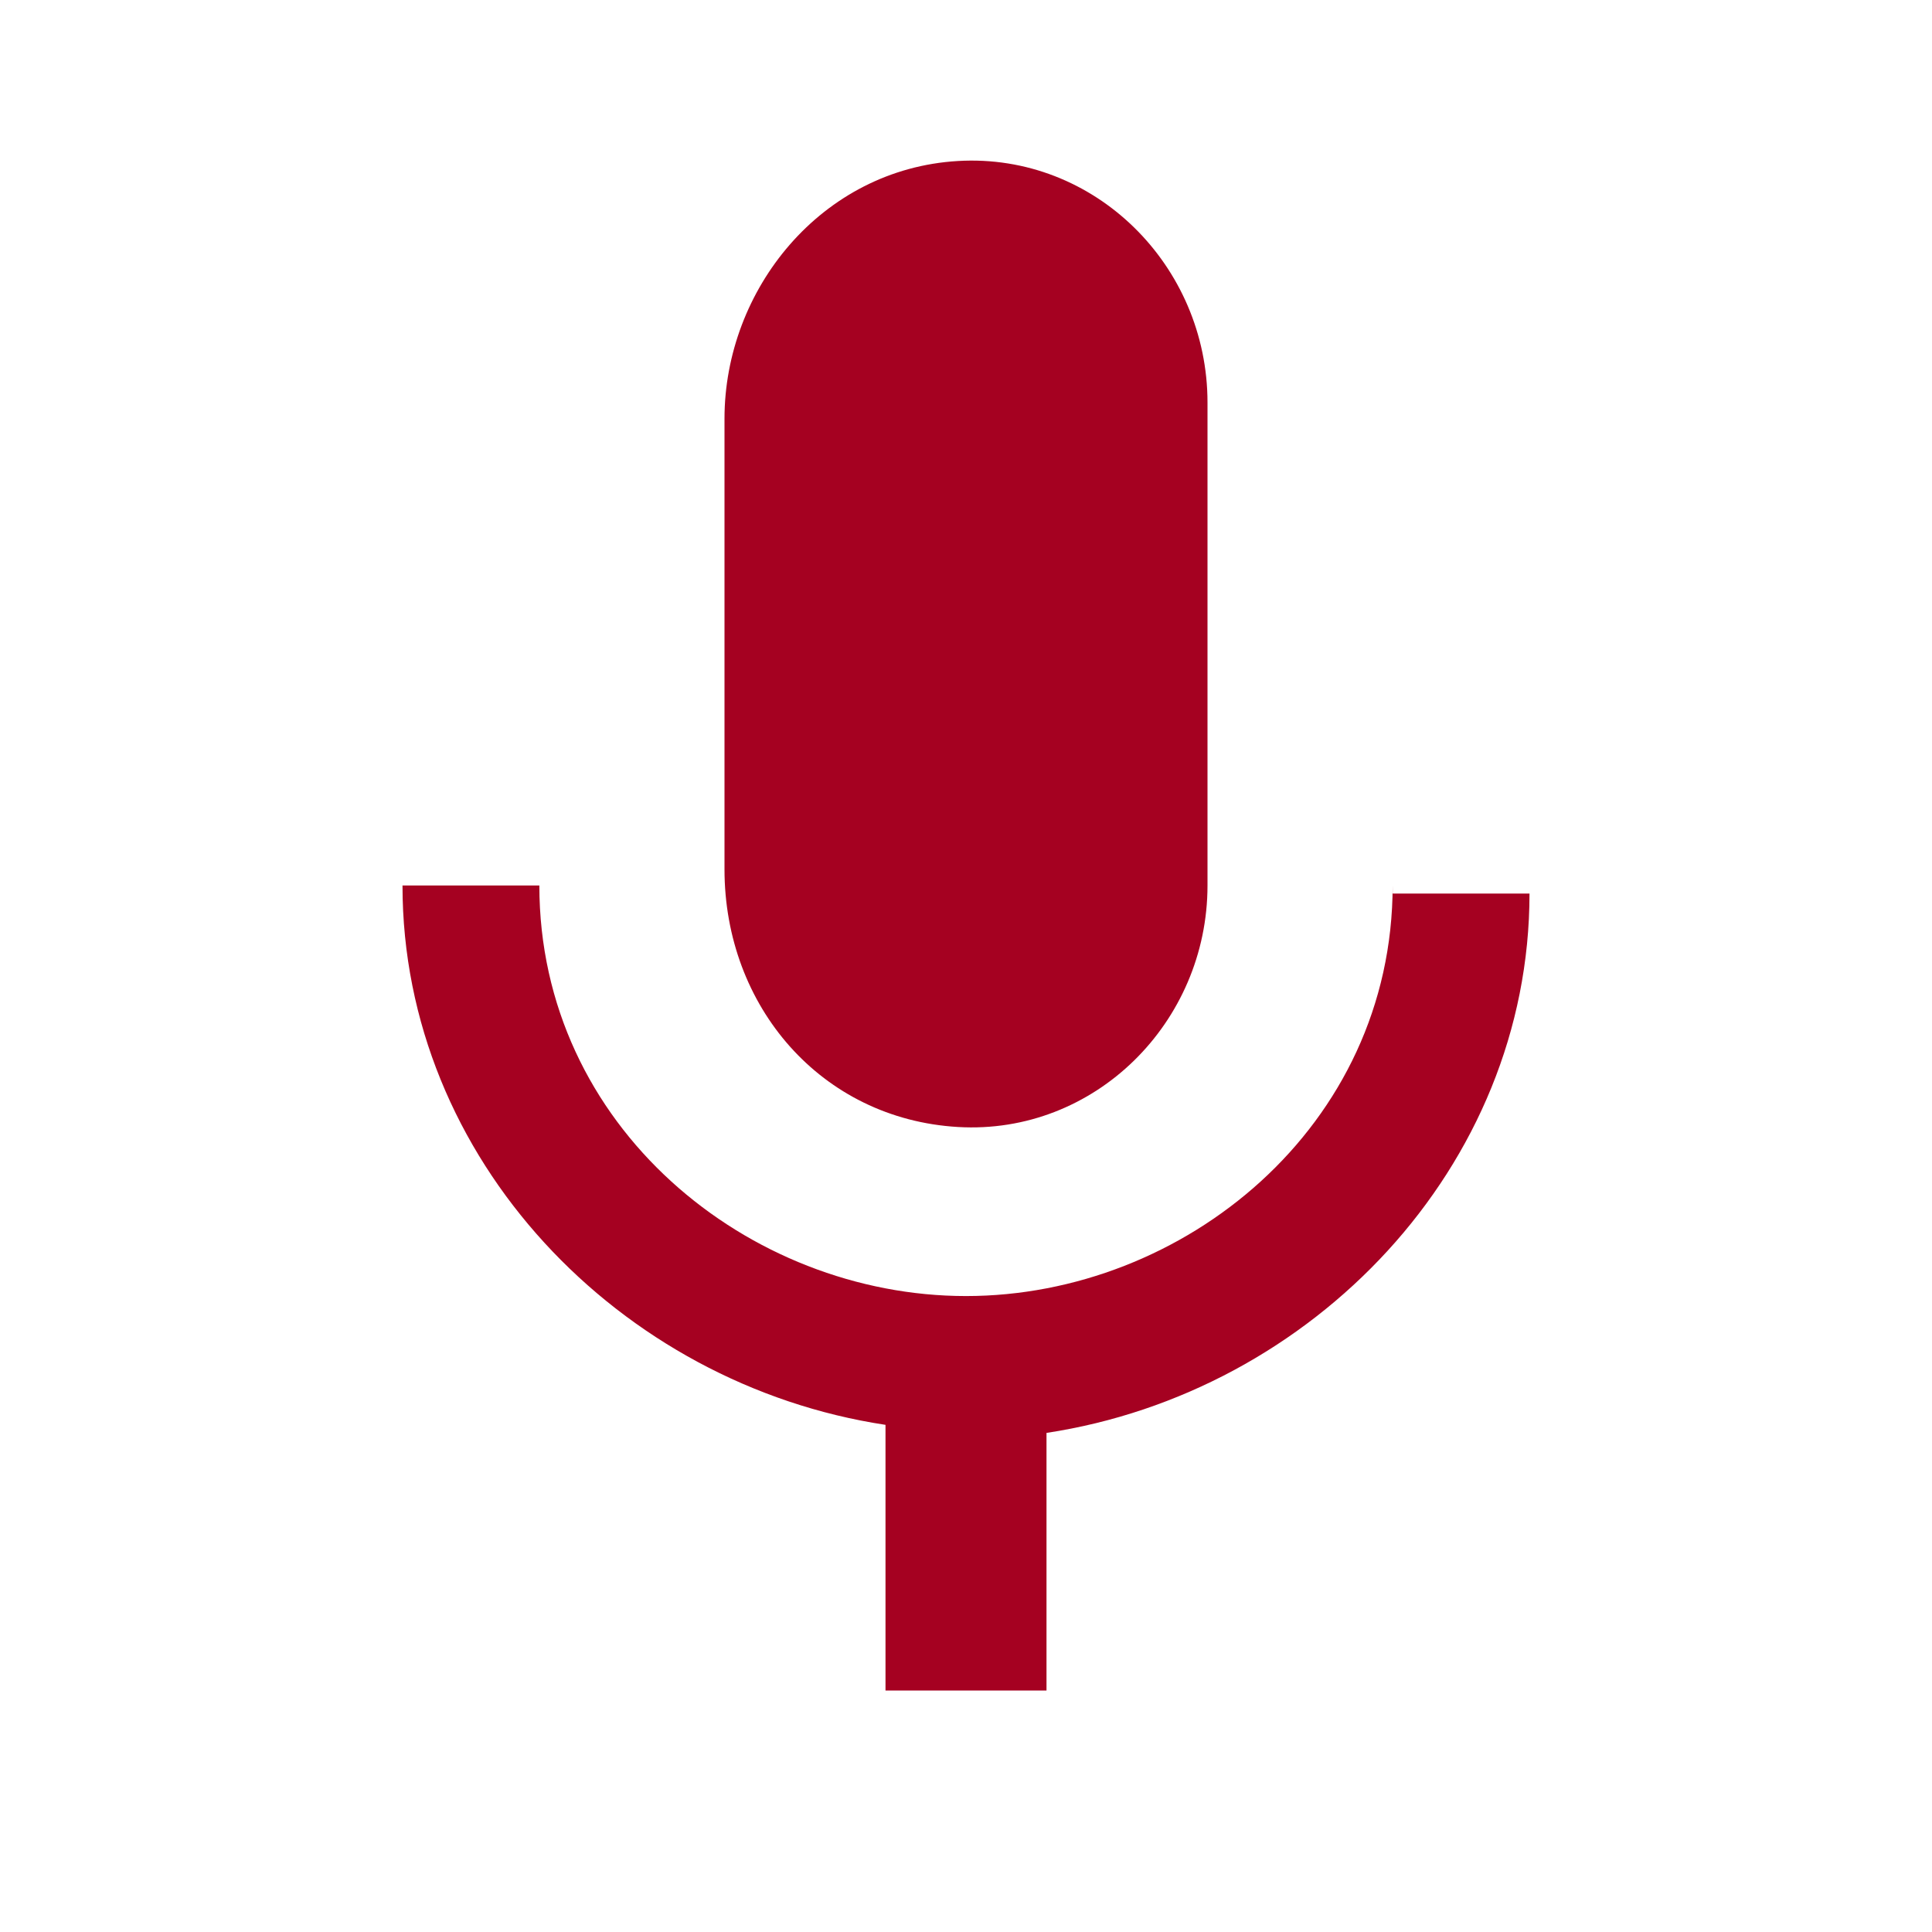 <?xml version="1.0" encoding="utf-8"?>
<!-- Generator: Adobe Illustrator 24.1.3, SVG Export Plug-In . SVG Version: 6.00 Build 0)  -->
<svg version="1.1" id="Layer_1" xmlns="http://www.w3.org/2000/svg" xmlns:xlink="http://www.w3.org/1999/xlink" x="0px" y="0px"
	 viewBox="0 0 24 24" style="enable-background:new 0 0 24 24;" xml:space="preserve">
<style type="text/css">
	.st0{fill:#A50121;}
</style>
<path class="st0" d="M11.9,14c1.7,0.1,3.1-1.3,3.1-3l0-6c0-1.7-1.4-3.1-3.1-3C10.2,2.1,9,3.6,9,5.2l0,5.6C9,12.5,10.2,13.9,11.9,14z
	 M17.3,11C17.3,11,17.3,11,17.3,11c0,3-2.6,5.1-5.3,5.1S6.7,14,6.7,11c0,0,0,0,0,0H5c0,0,0,0,0,0c0,3.4,2.7,6.2,6,6.7c0,0,0,0,0,0
	V21c0,0,0,0,0,0H13c0,0,0,0,0,0v-3.2c0,0,0,0,0,0c3.3-0.5,6-3.3,6-6.7c0,0,0,0,0,0H17.3z"/>
</svg>
